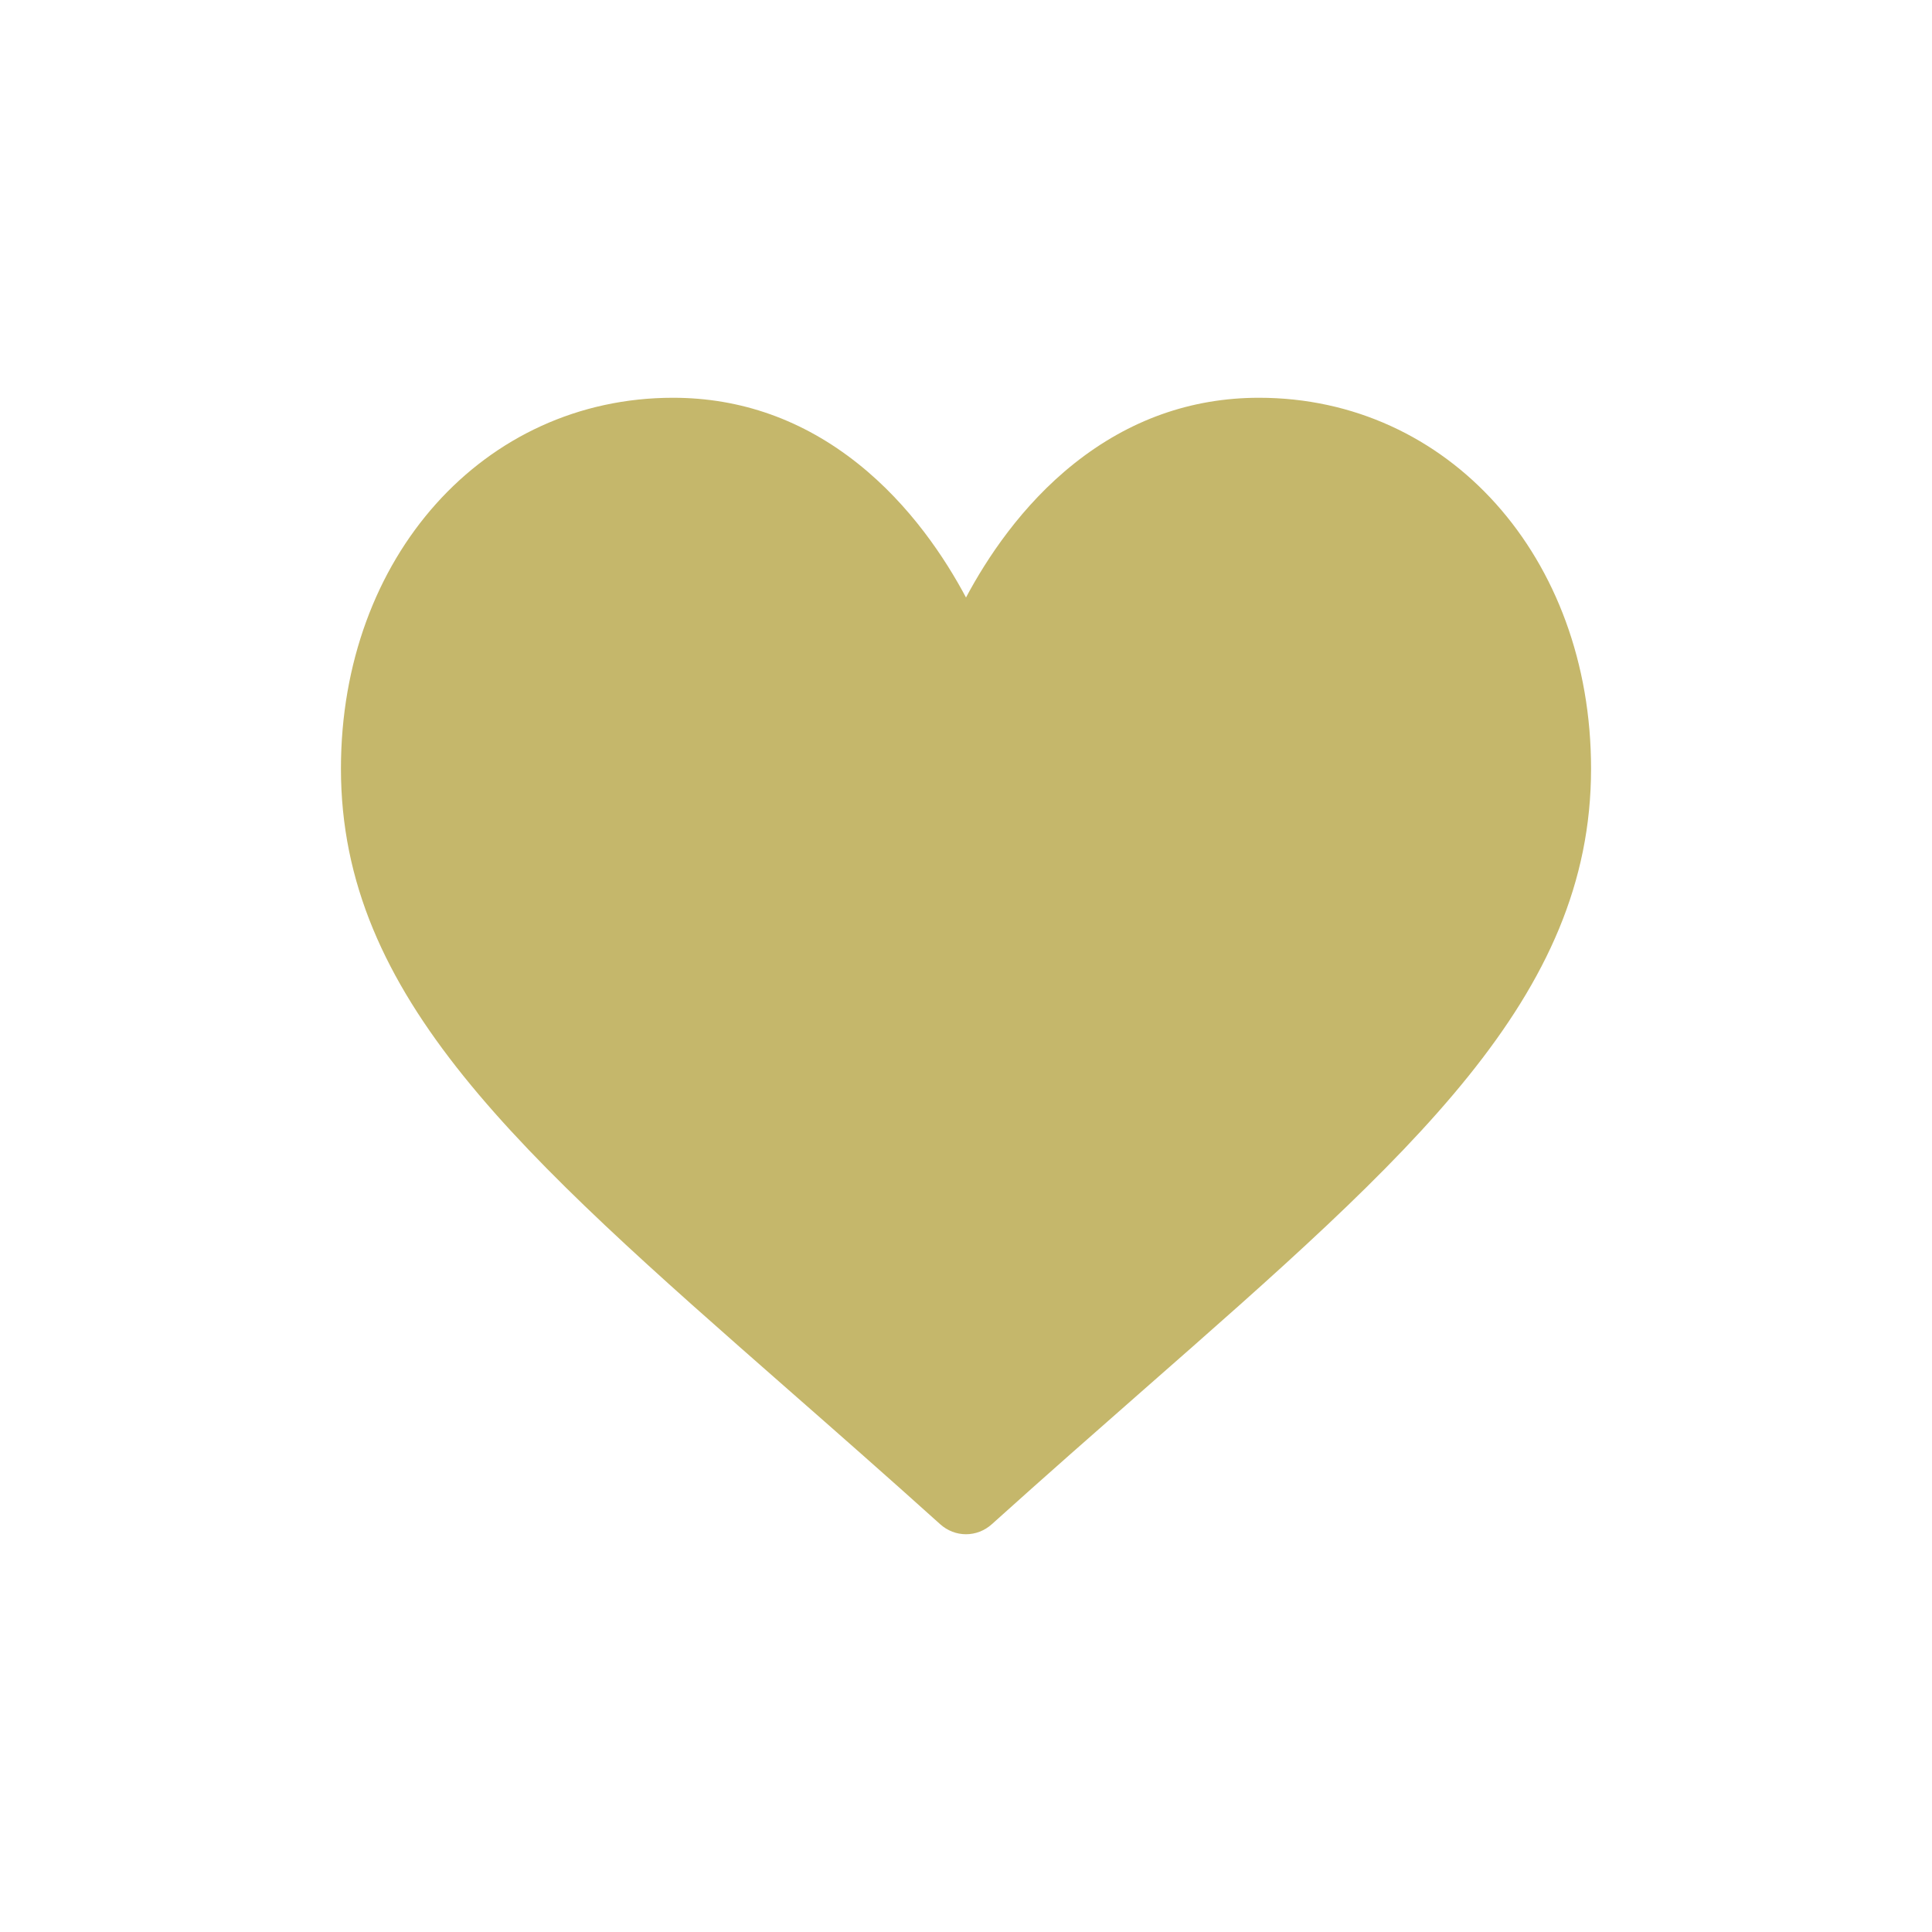 <?xml version="1.0" encoding="UTF-8"?> <svg xmlns="http://www.w3.org/2000/svg" width="34" height="34" viewBox="0 0 34 34" fill="none"><path d="M22.156 7C20.962 7 19.868 7.39 18.903 8.158C17.978 8.894 17.363 9.833 17 10.515C16.637 9.833 16.022 8.894 15.097 8.158C14.132 7.39 13.038 7 11.844 7C8.512 7 6 9.806 6 13.527C6 17.547 9.134 20.298 13.879 24.462C14.685 25.169 15.598 25.97 16.547 26.825C16.673 26.938 16.833 27 17 27C17.167 27 17.327 26.938 17.453 26.825C18.402 25.97 19.315 25.169 20.121 24.461C24.866 20.298 28 17.547 28 13.527C28 9.806 25.488 7 22.156 7Z" fill="#C5B76B"></path></svg> 